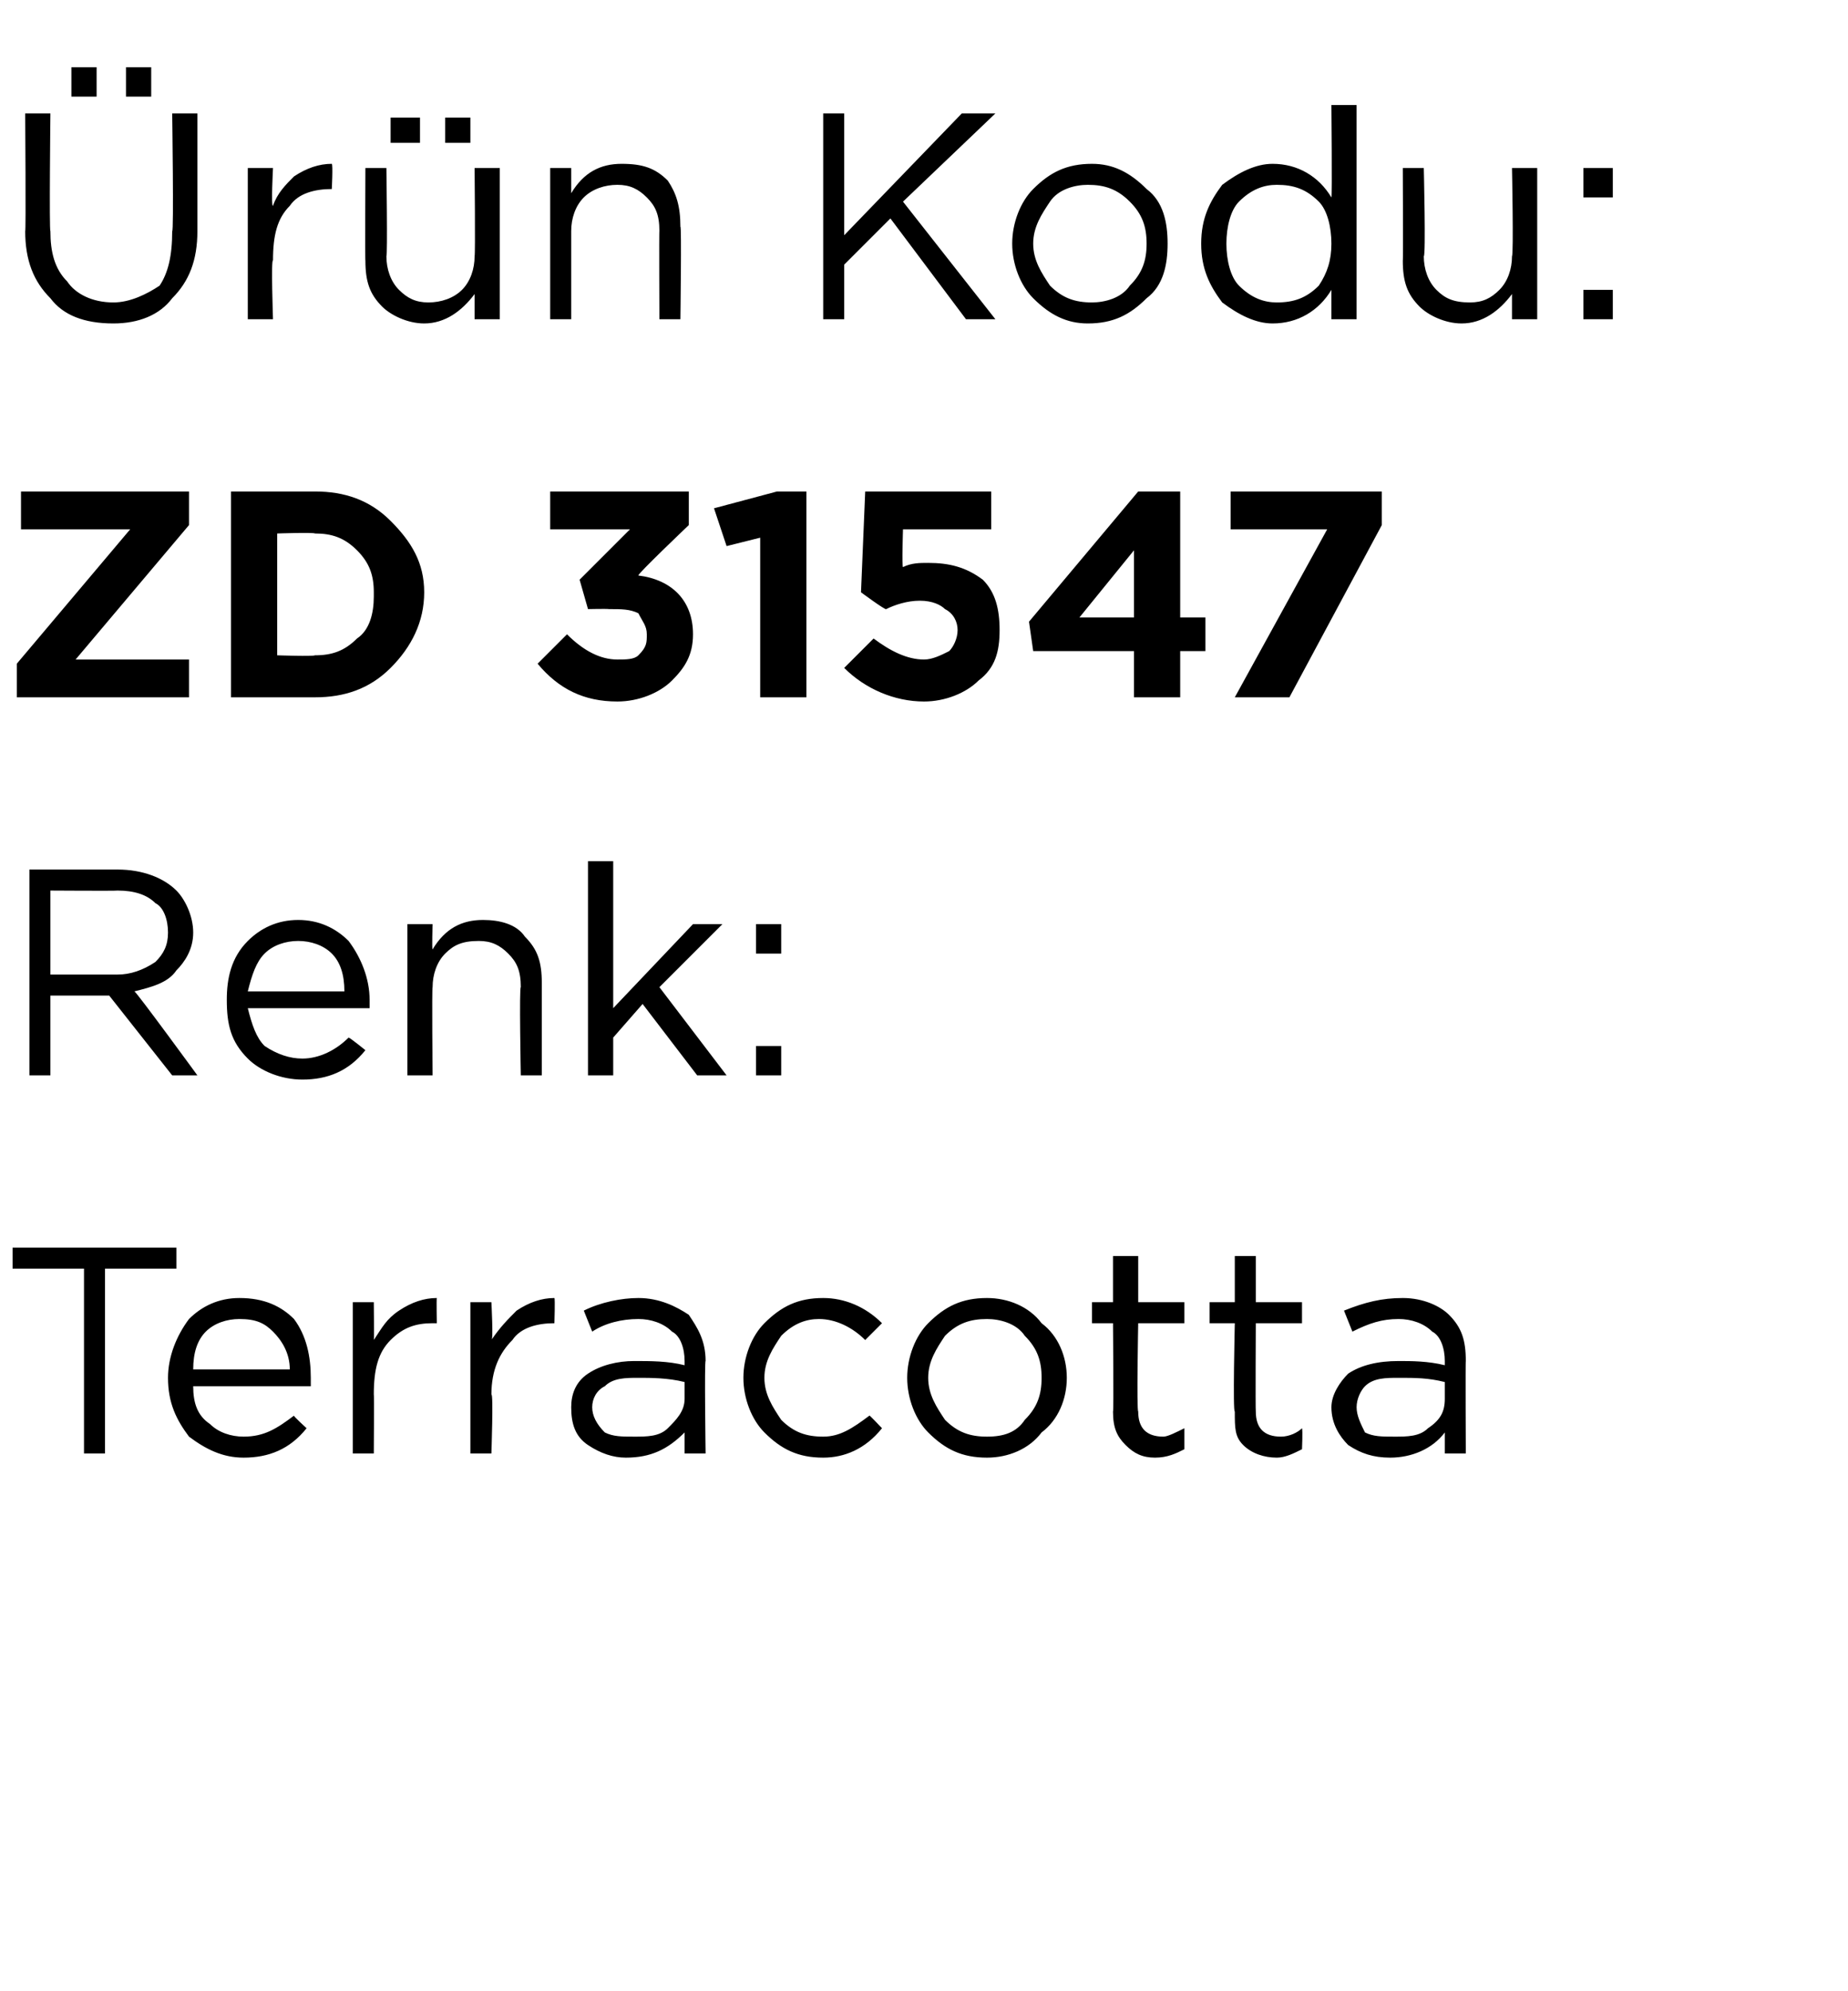 <?xml version="1.0" standalone="no"?><!DOCTYPE svg PUBLIC "-//W3C//DTD SVG 1.1//EN" "http://www.w3.org/Graphics/SVG/1.1/DTD/svg11.dtd"><svg xmlns="http://www.w3.org/2000/svg" version="1.1" width="44px" height="47.4px" viewBox="0 -2 44 47.4" style="top:-2px">  <desc>r n Kodu: ZD 31547 Renk: Terracotta</desc>  <defs/>  <g id="Polygon407424">    <path d="M 2 32.6 L 2 28.2 L 0.3 28.2 L 0.3 27.7 L 4.2 27.7 L 4.2 28.2 L 2.5 28.2 L 2.5 32.6 L 2 32.6 Z M 7.3 32 C 6.9 32.5 6.4 32.7 5.8 32.7 C 5.3 32.7 4.9 32.5 4.5 32.2 C 4.2 31.8 4 31.4 4 30.8 C 4 30.8 4 30.8 4 30.8 C 4 30.3 4.2 29.8 4.5 29.4 C 4.8 29.1 5.2 28.9 5.7 28.9 C 6.3 28.9 6.7 29.1 7 29.4 C 7.3 29.8 7.4 30.3 7.4 30.8 C 7.4 30.9 7.4 30.9 7.4 31 C 7.4 31 4.6 31 4.6 31 C 4.6 31.4 4.7 31.7 5 31.9 C 5.2 32.1 5.5 32.2 5.8 32.2 C 6.3 32.2 6.6 32 7 31.7 C 6.97 31.7 7.3 32 7.3 32 C 7.3 32 7.3 32 7.3 32 Z M 4.6 30.6 C 4.6 30.6 6.9 30.6 6.9 30.6 C 6.9 30.2 6.7 29.9 6.5 29.7 C 6.3 29.5 6.1 29.4 5.7 29.4 C 5.4 29.4 5.1 29.5 4.9 29.7 C 4.7 29.9 4.6 30.2 4.6 30.6 Z M 8.4 32.6 L 8.4 29 L 8.9 29 C 8.9 29 8.91 29.93 8.9 29.9 C 9.1 29.6 9.2 29.4 9.5 29.2 C 9.8 29 10.1 28.9 10.4 28.9 C 10.39 28.92 10.4 29.5 10.4 29.5 C 10.4 29.5 10.35 29.5 10.3 29.5 C 9.9 29.5 9.6 29.6 9.3 29.9 C 9 30.2 8.9 30.6 8.9 31.2 C 8.91 31.16 8.9 32.6 8.9 32.6 L 8.4 32.6 Z M 11.2 32.6 L 11.2 29 L 11.7 29 C 11.7 29 11.75 29.93 11.7 29.9 C 11.9 29.6 12.1 29.4 12.3 29.2 C 12.6 29 12.9 28.9 13.2 28.9 C 13.22 28.92 13.2 29.5 13.2 29.5 C 13.2 29.5 13.18 29.5 13.2 29.5 C 12.8 29.5 12.4 29.6 12.2 29.9 C 11.9 30.2 11.7 30.6 11.7 31.2 C 11.75 31.16 11.7 32.6 11.7 32.6 L 11.2 32.6 Z M 16.3 32.1 C 15.9 32.5 15.5 32.7 14.9 32.7 C 14.6 32.7 14.3 32.6 14 32.4 C 13.7 32.2 13.6 31.9 13.6 31.5 C 13.6 31.5 13.6 31.5 13.6 31.5 C 13.6 31.2 13.7 30.9 14 30.7 C 14.3 30.5 14.7 30.4 15.1 30.4 C 15.5 30.4 15.9 30.4 16.3 30.5 C 16.3 30.5 16.3 30.4 16.3 30.4 C 16.3 30.1 16.2 29.8 16 29.7 C 15.8 29.5 15.5 29.4 15.2 29.4 C 14.8 29.4 14.4 29.5 14.1 29.7 C 14.1 29.7 13.9 29.2 13.9 29.2 C 14.3 29 14.8 28.9 15.2 28.9 C 15.7 28.9 16.1 29.1 16.4 29.3 C 16.6 29.6 16.8 29.9 16.8 30.4 C 16.77 30.39 16.8 32.6 16.8 32.6 L 16.3 32.6 L 16.3 32.1 C 16.3 32.1 16.25 32.05 16.3 32.1 Z M 15.1 32.2 C 15.4 32.2 15.7 32.2 15.9 32 C 16.1 31.8 16.3 31.6 16.3 31.3 C 16.3 31.3 16.3 30.9 16.3 30.9 C 15.9 30.8 15.5 30.8 15.2 30.8 C 14.9 30.8 14.6 30.8 14.4 31 C 14.2 31.1 14.1 31.3 14.1 31.5 C 14.1 31.5 14.1 31.5 14.1 31.5 C 14.1 31.7 14.2 31.9 14.4 32.1 C 14.6 32.2 14.8 32.2 15.1 32.2 Z M 21 32 C 20.6 32.5 20.1 32.7 19.6 32.7 C 19 32.7 18.6 32.5 18.2 32.1 C 17.9 31.8 17.7 31.3 17.7 30.8 C 17.7 30.8 17.7 30.8 17.7 30.8 C 17.7 30.3 17.9 29.8 18.2 29.5 C 18.6 29.1 19 28.9 19.6 28.9 C 20.1 28.9 20.6 29.1 21 29.5 C 21 29.5 20.6 29.9 20.6 29.9 C 20.3 29.6 19.9 29.4 19.5 29.4 C 19.2 29.4 18.9 29.5 18.6 29.8 C 18.4 30.1 18.2 30.4 18.2 30.8 C 18.2 30.8 18.2 30.8 18.2 30.8 C 18.2 31.2 18.4 31.5 18.6 31.8 C 18.9 32.1 19.2 32.2 19.6 32.2 C 20 32.2 20.3 32 20.7 31.7 C 20.68 31.66 21 32 21 32 C 21 32 21.03 31.98 21 32 Z M 23.5 32.7 C 22.9 32.7 22.5 32.5 22.1 32.1 C 21.8 31.8 21.6 31.3 21.6 30.8 C 21.6 30.8 21.6 30.8 21.6 30.8 C 21.6 30.3 21.8 29.8 22.1 29.5 C 22.5 29.1 22.9 28.9 23.5 28.9 C 24 28.9 24.5 29.1 24.8 29.5 C 25.2 29.8 25.4 30.3 25.4 30.8 C 25.4 30.8 25.4 30.8 25.4 30.8 C 25.4 31.3 25.2 31.8 24.8 32.1 C 24.5 32.5 24 32.7 23.5 32.7 Z M 23.5 32.2 C 23.9 32.2 24.2 32.1 24.4 31.8 C 24.7 31.5 24.8 31.2 24.8 30.8 C 24.8 30.8 24.8 30.8 24.8 30.8 C 24.8 30.4 24.7 30.1 24.4 29.8 C 24.2 29.5 23.8 29.4 23.5 29.4 C 23.1 29.4 22.8 29.5 22.5 29.8 C 22.3 30.1 22.1 30.4 22.1 30.8 C 22.1 30.8 22.1 30.8 22.1 30.8 C 22.1 31.2 22.3 31.5 22.5 31.8 C 22.8 32.1 23.1 32.2 23.5 32.2 Z M 28.2 32.5 C 28 32.6 27.8 32.7 27.5 32.7 C 27.2 32.7 27 32.6 26.8 32.4 C 26.6 32.2 26.5 32 26.5 31.6 C 26.52 31.64 26.5 29.5 26.5 29.5 L 26 29.5 L 26 29 L 26.5 29 L 26.5 27.9 L 27.1 27.9 L 27.1 29 L 28.2 29 L 28.2 29.5 L 27.1 29.5 C 27.1 29.5 27.06 31.57 27.1 31.6 C 27.1 32 27.3 32.2 27.7 32.2 C 27.8 32.2 28 32.1 28.2 32 C 28.2 32.05 28.2 32.5 28.2 32.5 C 28.2 32.5 28.2 32.51 28.2 32.5 Z M 31 32.5 C 30.8 32.6 30.6 32.7 30.4 32.7 C 30.1 32.7 29.8 32.6 29.6 32.4 C 29.4 32.2 29.4 32 29.4 31.6 C 29.35 31.64 29.4 29.5 29.4 29.5 L 28.8 29.5 L 28.8 29 L 29.4 29 L 29.4 27.9 L 29.9 27.9 L 29.9 29 L 31 29 L 31 29.5 L 29.9 29.5 C 29.9 29.5 29.89 31.57 29.9 31.6 C 29.9 32 30.1 32.2 30.5 32.2 C 30.7 32.2 30.9 32.1 31 32 C 31.02 32.05 31 32.5 31 32.5 C 31 32.5 31.02 32.51 31 32.5 Z M 34.4 32.1 C 34.1 32.5 33.6 32.7 33.1 32.7 C 32.7 32.7 32.4 32.6 32.1 32.4 C 31.9 32.2 31.7 31.9 31.7 31.5 C 31.7 31.5 31.7 31.5 31.7 31.5 C 31.7 31.2 31.9 30.9 32.1 30.7 C 32.4 30.5 32.8 30.4 33.3 30.4 C 33.6 30.4 34 30.4 34.4 30.5 C 34.4 30.5 34.4 30.4 34.4 30.4 C 34.4 30.1 34.3 29.8 34.1 29.7 C 33.9 29.5 33.6 29.4 33.3 29.4 C 32.9 29.4 32.6 29.5 32.2 29.7 C 32.2 29.7 32 29.2 32 29.2 C 32.5 29 32.9 28.9 33.4 28.9 C 33.9 28.9 34.3 29.1 34.5 29.3 C 34.8 29.6 34.9 29.9 34.9 30.4 C 34.89 30.39 34.9 32.6 34.9 32.6 L 34.4 32.6 L 34.4 32.1 C 34.4 32.1 34.38 32.05 34.4 32.1 Z M 33.2 32.2 C 33.5 32.2 33.8 32.2 34 32 C 34.3 31.8 34.4 31.6 34.4 31.3 C 34.4 31.3 34.4 30.9 34.4 30.9 C 34 30.8 33.7 30.8 33.3 30.8 C 33 30.8 32.7 30.8 32.5 31 C 32.4 31.1 32.3 31.3 32.3 31.5 C 32.3 31.5 32.3 31.5 32.3 31.5 C 32.3 31.7 32.4 31.9 32.5 32.1 C 32.7 32.2 32.9 32.2 33.2 32.2 Z " stroke="none" fill="#000"/>  </g>  <g id="Polygon407423">    <path d="M 0.7 23.6 L 0.7 18.7 C 0.7 18.7 2.8 18.7 2.8 18.7 C 3.4 18.7 3.9 18.9 4.2 19.2 C 4.4 19.4 4.6 19.8 4.6 20.2 C 4.6 20.2 4.6 20.2 4.6 20.2 C 4.6 20.6 4.4 20.9 4.2 21.1 C 4 21.4 3.6 21.5 3.2 21.6 C 3.24 21.6 4.7 23.6 4.7 23.6 L 4.1 23.6 L 2.6 21.7 L 1.2 21.7 L 1.2 23.6 L 0.7 23.6 Z M 1.2 21.2 C 1.2 21.2 2.75 21.2 2.8 21.2 C 3.1 21.2 3.4 21.1 3.7 20.9 C 3.9 20.7 4 20.5 4 20.2 C 4 20.2 4 20.2 4 20.2 C 4 19.9 3.9 19.6 3.7 19.5 C 3.5 19.3 3.2 19.2 2.8 19.2 C 2.76 19.21 1.2 19.2 1.2 19.2 L 1.2 21.2 Z M 8.7 23 C 8.3 23.5 7.8 23.7 7.2 23.7 C 6.7 23.7 6.2 23.5 5.9 23.2 C 5.5 22.8 5.4 22.4 5.4 21.8 C 5.4 21.8 5.4 21.8 5.4 21.8 C 5.4 21.3 5.5 20.8 5.9 20.4 C 6.2 20.1 6.6 19.9 7.1 19.9 C 7.6 19.9 8 20.1 8.3 20.4 C 8.6 20.8 8.8 21.3 8.8 21.8 C 8.8 21.9 8.8 21.9 8.8 22 C 8.8 22 5.9 22 5.9 22 C 6 22.4 6.1 22.7 6.3 22.9 C 6.6 23.1 6.9 23.2 7.2 23.2 C 7.6 23.2 8 23 8.3 22.7 C 8.33 22.7 8.7 23 8.7 23 C 8.7 23 8.67 23 8.7 23 Z M 5.9 21.6 C 5.9 21.6 8.2 21.6 8.2 21.6 C 8.2 21.2 8.1 20.9 7.9 20.7 C 7.7 20.5 7.4 20.4 7.1 20.4 C 6.8 20.4 6.5 20.5 6.3 20.7 C 6.1 20.9 6 21.2 5.9 21.6 Z M 9.7 23.6 L 9.7 20 L 10.3 20 C 10.3 20 10.28 20.61 10.3 20.6 C 10.6 20.1 11 19.9 11.5 19.9 C 11.9 19.9 12.3 20 12.5 20.3 C 12.8 20.6 12.9 20.9 12.9 21.4 C 12.9 21.35 12.9 23.6 12.9 23.6 L 12.4 23.6 C 12.4 23.6 12.36 21.49 12.4 21.5 C 12.4 21.1 12.3 20.9 12.1 20.7 C 11.9 20.5 11.7 20.4 11.4 20.4 C 11 20.4 10.8 20.5 10.6 20.7 C 10.4 20.9 10.3 21.2 10.3 21.5 C 10.28 21.53 10.3 23.6 10.3 23.6 L 9.7 23.6 Z M 14 23.6 L 14 18.5 L 14.6 18.5 L 14.6 22 L 16.5 20 L 17.2 20 L 15.7 21.5 L 17.3 23.6 L 16.6 23.6 L 15.3 21.9 L 14.6 22.7 L 14.6 23.6 L 14 23.6 Z M 18 20.7 L 18 20 L 18.6 20 L 18.6 20.7 L 18 20.7 Z M 18 23.6 L 18 22.9 L 18.6 22.9 L 18.6 23.6 L 18 23.6 Z " stroke="none" fill="#000"/>  </g>  <g id="Polygon407422">    <path d="M 0.4 14.6 L 0.4 13.8 L 3.1 10.6 L 0.5 10.6 L 0.5 9.7 L 4.5 9.7 L 4.5 10.5 L 1.8 13.7 L 4.5 13.7 L 4.5 14.6 L 0.4 14.6 Z M 5.5 14.6 L 5.5 9.7 C 5.5 9.7 7.45 9.7 7.5 9.7 C 8.2 9.7 8.8 9.9 9.3 10.4 C 9.8 10.9 10.1 11.4 10.1 12.1 C 10.1 12.1 10.1 12.1 10.1 12.1 C 10.1 12.8 9.8 13.4 9.3 13.9 C 8.8 14.4 8.2 14.6 7.5 14.6 C 7.45 14.6 5.5 14.6 5.5 14.6 Z M 7.5 10.7 C 7.45 10.67 6.6 10.7 6.6 10.7 L 6.6 13.6 C 6.6 13.6 7.45 13.63 7.5 13.6 C 7.9 13.6 8.2 13.5 8.5 13.2 C 8.8 13 8.9 12.6 8.9 12.2 C 8.9 12.2 8.9 12.1 8.9 12.1 C 8.9 11.7 8.8 11.4 8.5 11.1 C 8.2 10.8 7.9 10.7 7.5 10.7 Z M 14.7 14.7 C 13.9 14.7 13.3 14.4 12.8 13.8 C 12.8 13.8 13.5 13.1 13.5 13.1 C 13.9 13.5 14.3 13.7 14.7 13.7 C 14.9 13.7 15.1 13.7 15.2 13.6 C 15.4 13.4 15.4 13.3 15.4 13.1 C 15.4 13.1 15.4 13.1 15.4 13.1 C 15.4 12.9 15.3 12.8 15.2 12.6 C 15 12.5 14.8 12.5 14.5 12.5 C 14.45 12.49 14 12.5 14 12.5 L 13.8 11.8 L 15 10.6 L 13.1 10.6 L 13.1 9.7 L 16.4 9.7 L 16.4 10.5 C 16.4 10.5 15.15 11.69 15.2 11.7 C 16 11.8 16.5 12.3 16.5 13.1 C 16.5 13.1 16.5 13.1 16.5 13.1 C 16.5 13.6 16.3 13.9 16 14.2 C 15.7 14.5 15.2 14.7 14.7 14.7 Z M 18.1 14.6 L 18.1 10.8 L 17.3 11 L 17 10.1 L 18.5 9.7 L 19.2 9.7 L 19.2 14.6 L 18.1 14.6 Z M 22 14.7 C 21.3 14.7 20.6 14.4 20.1 13.9 C 20.1 13.9 20.8 13.2 20.8 13.2 C 21.2 13.5 21.6 13.7 22 13.7 C 22.2 13.7 22.4 13.6 22.6 13.5 C 22.7 13.4 22.8 13.2 22.8 13 C 22.8 13 22.8 13 22.8 13 C 22.8 12.8 22.7 12.6 22.5 12.5 C 22.4 12.4 22.2 12.3 21.9 12.3 C 21.6 12.3 21.3 12.4 21.1 12.5 C 21.08 12.53 20.5 12.1 20.5 12.1 L 20.6 9.7 L 23.6 9.7 L 23.6 10.6 L 21.5 10.6 C 21.5 10.6 21.47 11.49 21.5 11.5 C 21.7 11.4 21.9 11.4 22.1 11.4 C 22.6 11.4 23 11.5 23.4 11.8 C 23.7 12.1 23.8 12.5 23.8 13 C 23.8 13 23.8 13 23.8 13 C 23.8 13.5 23.7 13.9 23.3 14.2 C 23 14.5 22.5 14.7 22 14.7 Z M 27 14.6 L 27 13.5 L 24.6 13.5 L 24.5 12.8 L 27.1 9.7 L 28.1 9.7 L 28.1 12.7 L 28.7 12.7 L 28.7 13.5 L 28.1 13.5 L 28.1 14.6 L 27 14.6 Z M 25.7 12.7 L 27 12.7 L 27 11.1 L 25.7 12.7 Z M 29.4 14.6 L 31.6 10.6 L 29.3 10.6 L 29.3 9.7 L 32.9 9.7 L 32.9 10.5 L 30.7 14.6 L 29.4 14.6 Z " stroke="none" fill="#000"/>  </g>  <g id="Polygon407421">    <path d="M 3 0.3 L 3 -0.4 L 3.6 -0.4 L 3.6 0.3 L 3 0.3 Z M 1.7 0.3 L 1.7 -0.4 L 2.3 -0.4 L 2.3 0.3 L 1.7 0.3 Z M 2.7 5.7 C 2 5.7 1.5 5.5 1.2 5.1 C 0.8 4.7 0.6 4.2 0.6 3.5 C 0.62 3.55 0.6 0.7 0.6 0.7 L 1.2 0.7 C 1.2 0.7 1.17 3.51 1.2 3.5 C 1.2 4 1.3 4.4 1.6 4.7 C 1.8 5 2.2 5.2 2.7 5.2 C 3.1 5.2 3.5 5 3.8 4.8 C 4 4.5 4.1 4.1 4.1 3.5 C 4.14 3.55 4.1 0.7 4.1 0.7 L 4.7 0.7 C 4.7 0.7 4.7 3.51 4.7 3.5 C 4.7 4.2 4.5 4.7 4.1 5.1 C 3.8 5.5 3.3 5.7 2.7 5.7 Z M 5.9 5.6 L 5.9 2 L 6.5 2 C 6.5 2 6.45 2.93 6.5 2.9 C 6.6 2.6 6.8 2.4 7 2.2 C 7.3 2 7.6 1.9 7.9 1.9 C 7.93 1.92 7.9 2.5 7.9 2.5 C 7.9 2.5 7.89 2.5 7.9 2.5 C 7.5 2.5 7.1 2.6 6.9 2.9 C 6.6 3.2 6.5 3.6 6.5 4.2 C 6.45 4.16 6.5 5.6 6.5 5.6 L 5.9 5.6 Z M 10.6 1.4 L 10.6 0.8 L 11.2 0.8 L 11.2 1.4 L 10.6 1.4 Z M 9.3 1.4 L 9.3 0.8 L 10 0.8 L 10 1.4 L 9.3 1.4 Z M 11.3 5 C 11 5.4 10.6 5.7 10.1 5.7 C 9.7 5.7 9.3 5.5 9.1 5.3 C 8.8 5 8.7 4.7 8.7 4.2 C 8.69 4.23 8.7 2 8.7 2 L 9.2 2 C 9.2 2 9.23 4.09 9.2 4.1 C 9.2 4.4 9.3 4.7 9.5 4.9 C 9.7 5.1 9.9 5.2 10.2 5.2 C 10.5 5.2 10.8 5.1 11 4.9 C 11.2 4.7 11.3 4.4 11.3 4.1 C 11.32 4.05 11.3 2 11.3 2 L 11.9 2 L 11.9 5.6 L 11.3 5.6 L 11.3 5 C 11.3 5 11.32 4.97 11.3 5 Z M 13.1 5.6 L 13.1 2 L 13.6 2 C 13.6 2 13.6 2.61 13.6 2.6 C 13.9 2.1 14.3 1.9 14.8 1.9 C 15.3 1.9 15.6 2 15.9 2.3 C 16.1 2.6 16.2 2.9 16.2 3.4 C 16.23 3.35 16.2 5.6 16.2 5.6 L 15.7 5.6 C 15.7 5.6 15.69 3.49 15.7 3.5 C 15.7 3.1 15.6 2.9 15.4 2.7 C 15.2 2.5 15 2.4 14.7 2.4 C 14.4 2.4 14.1 2.5 13.9 2.7 C 13.7 2.9 13.6 3.2 13.6 3.5 C 13.6 3.53 13.6 5.6 13.6 5.6 L 13.1 5.6 Z M 19.6 5.6 L 19.6 0.7 L 20.1 0.7 L 20.1 3.6 L 22.9 0.7 L 23.7 0.7 L 21.5 2.8 L 23.7 5.6 L 23 5.6 L 21.2 3.2 L 20.1 4.3 L 20.1 5.6 L 19.6 5.6 Z M 25.9 5.7 C 25.4 5.7 25 5.5 24.6 5.1 C 24.3 4.8 24.1 4.3 24.1 3.8 C 24.1 3.8 24.1 3.8 24.1 3.8 C 24.1 3.3 24.3 2.8 24.6 2.5 C 25 2.1 25.4 1.9 26 1.9 C 26.5 1.9 26.9 2.1 27.3 2.5 C 27.7 2.8 27.8 3.3 27.8 3.8 C 27.8 3.8 27.8 3.8 27.8 3.8 C 27.8 4.3 27.7 4.8 27.3 5.1 C 26.9 5.5 26.5 5.7 25.9 5.7 Z M 26 5.2 C 26.3 5.2 26.7 5.1 26.9 4.8 C 27.2 4.5 27.3 4.2 27.3 3.8 C 27.3 3.8 27.3 3.8 27.3 3.8 C 27.3 3.4 27.2 3.1 26.9 2.8 C 26.6 2.5 26.3 2.4 25.9 2.4 C 25.6 2.4 25.2 2.5 25 2.8 C 24.8 3.1 24.6 3.4 24.6 3.8 C 24.6 3.8 24.6 3.8 24.6 3.8 C 24.6 4.2 24.8 4.5 25 4.8 C 25.3 5.1 25.6 5.2 26 5.2 Z M 31.7 4.9 C 31.4 5.4 30.9 5.7 30.3 5.7 C 29.9 5.7 29.5 5.5 29.1 5.2 C 28.8 4.8 28.6 4.4 28.6 3.8 C 28.6 3.8 28.6 3.8 28.6 3.8 C 28.6 3.2 28.8 2.8 29.1 2.4 C 29.5 2.1 29.9 1.9 30.3 1.9 C 30.9 1.9 31.4 2.2 31.7 2.7 C 31.72 2.67 31.7 0.5 31.7 0.5 L 32.3 0.5 L 32.3 5.6 L 31.7 5.6 L 31.7 4.9 C 31.7 4.9 31.72 4.87 31.7 4.9 Z M 30.4 5.2 C 30.8 5.2 31.1 5.1 31.4 4.8 C 31.6 4.5 31.7 4.2 31.7 3.8 C 31.7 3.8 31.7 3.8 31.7 3.8 C 31.7 3.4 31.6 3 31.4 2.8 C 31.1 2.5 30.8 2.4 30.4 2.4 C 30.1 2.4 29.8 2.5 29.5 2.8 C 29.3 3 29.2 3.4 29.2 3.8 C 29.2 3.8 29.2 3.8 29.2 3.8 C 29.2 4.2 29.3 4.6 29.5 4.8 C 29.8 5.1 30.1 5.2 30.4 5.2 Z M 36 5 C 35.7 5.4 35.3 5.7 34.8 5.7 C 34.4 5.7 34 5.5 33.8 5.3 C 33.5 5 33.4 4.7 33.4 4.2 C 33.41 4.23 33.4 2 33.4 2 L 33.9 2 C 33.9 2 33.95 4.09 33.9 4.1 C 33.9 4.4 34 4.7 34.2 4.9 C 34.4 5.1 34.6 5.2 35 5.2 C 35.3 5.2 35.5 5.1 35.7 4.9 C 35.9 4.7 36 4.4 36 4.1 C 36.04 4.05 36 2 36 2 L 36.6 2 L 36.6 5.6 L 36 5.6 L 36 5 C 36 5 36.04 4.97 36 5 Z M 37.7 2.7 L 37.7 2 L 38.4 2 L 38.4 2.7 L 37.7 2.7 Z M 37.7 5.6 L 37.7 4.9 L 38.4 4.9 L 38.4 5.6 L 37.7 5.6 Z " stroke="none" fill="#000"/>  </g></svg>